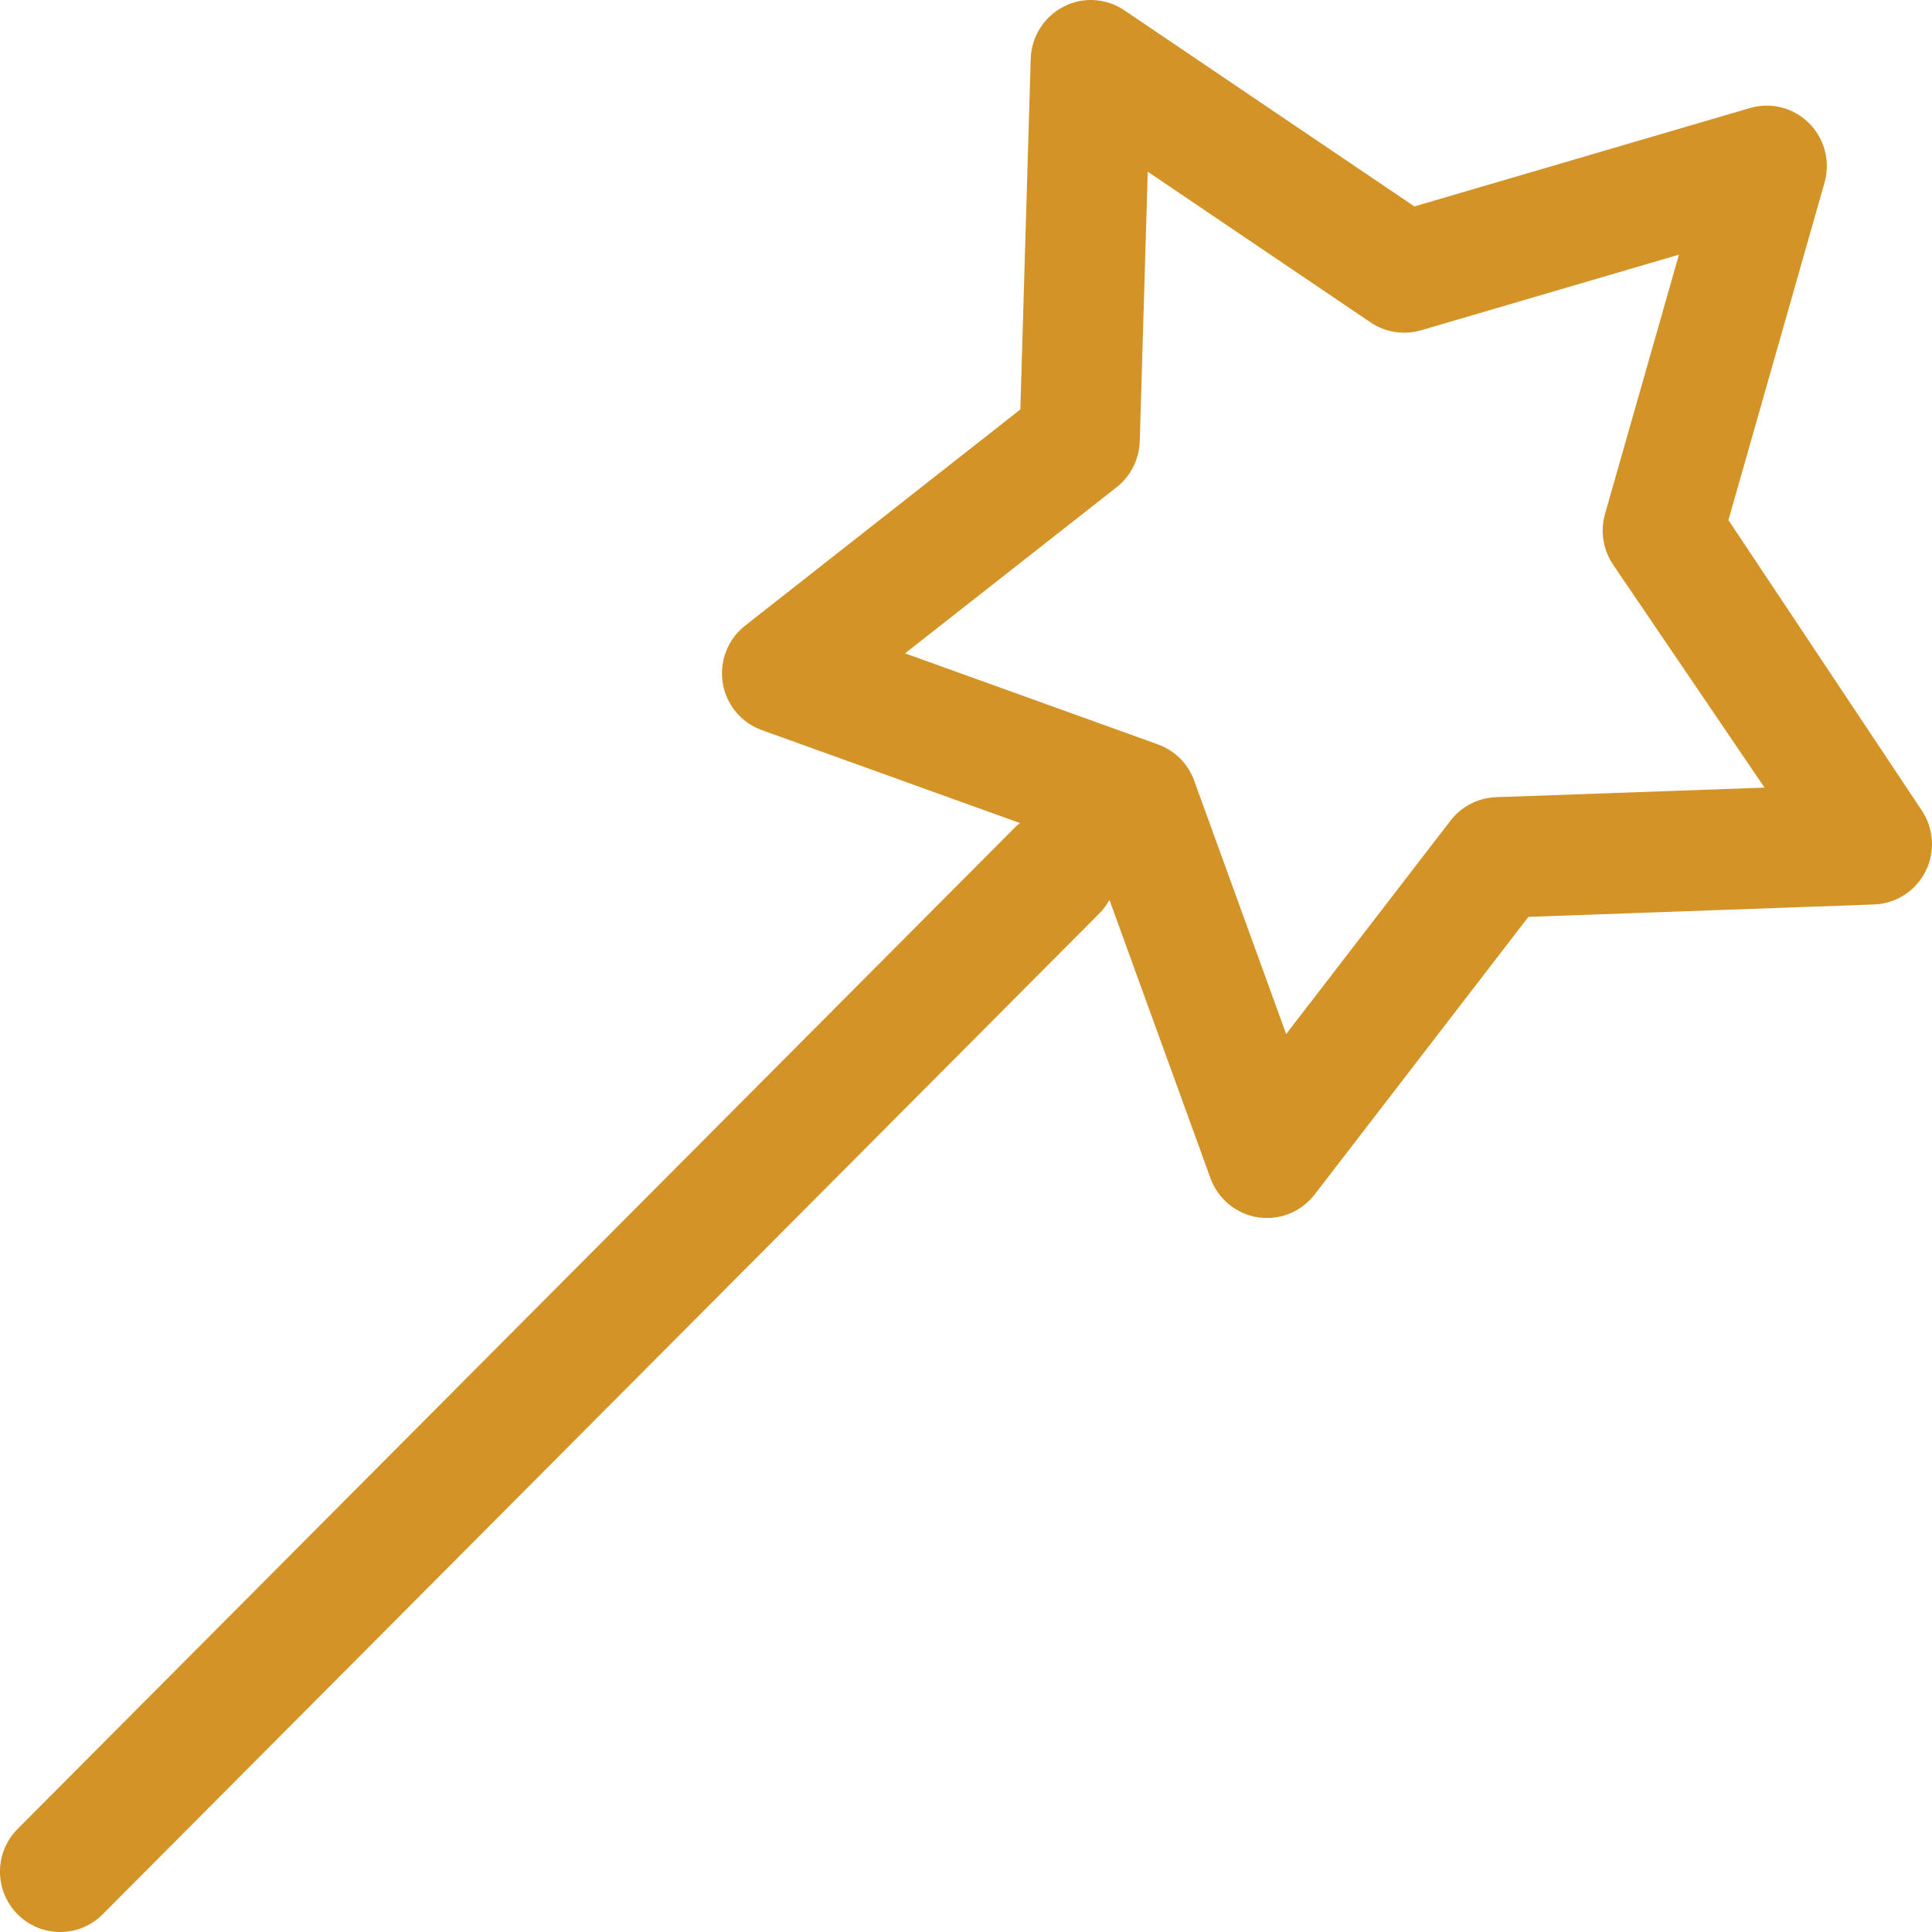 <svg width="46" height="46" viewBox="0 0 46 46" fill="none" xmlns="http://www.w3.org/2000/svg">
<path d="M45.751 19.288L41.153 12.383L43.441 4.349C43.584 3.845 43.444 3.303 43.074 2.934C42.704 2.563 42.167 2.426 41.663 2.573L33.676 4.915L26.773 0.247C26.338 -0.047 25.781 -0.082 25.32 0.16C24.856 0.398 24.559 0.873 24.541 1.395L24.294 9.749L17.739 14.898C17.328 15.22 17.126 15.743 17.208 16.26C17.291 16.777 17.647 17.207 18.14 17.384L24.289 19.598C24.248 19.631 24.204 19.661 24.166 19.7L0.419 43.546C-0.14 44.107 -0.14 45.017 0.419 45.579C0.699 45.86 1.065 46 1.432 46C1.798 46 2.164 45.86 2.444 45.579L26.19 21.733C26.282 21.64 26.354 21.535 26.416 21.427L28.822 28.056C28.91 28.297 29.061 28.511 29.259 28.674C29.457 28.837 29.695 28.944 29.948 28.984C30.02 28.995 30.094 29.001 30.167 29C30.386 29 30.602 28.95 30.798 28.853C30.994 28.756 31.166 28.615 31.3 28.442L36.39 21.83L44.618 21.535C45.14 21.517 45.61 21.215 45.846 20.747C46.081 20.281 46.045 19.721 45.751 19.288L45.751 19.288ZM35.619 18.981C35.194 18.995 34.798 19.2 34.537 19.538L30.623 24.62L28.432 18.585C28.287 18.183 27.971 17.869 27.57 17.724L21.548 15.556L26.587 11.6C26.922 11.336 27.122 10.937 27.137 10.51L27.327 4.088L32.633 7.676C32.807 7.794 33.005 7.871 33.213 7.904C33.42 7.936 33.632 7.923 33.834 7.864L39.975 6.063L38.214 12.239C38.157 12.443 38.145 12.656 38.178 12.864C38.212 13.073 38.29 13.271 38.408 13.446L42.013 18.753L35.619 18.981Z" fill="#D39327"/>
</svg>
